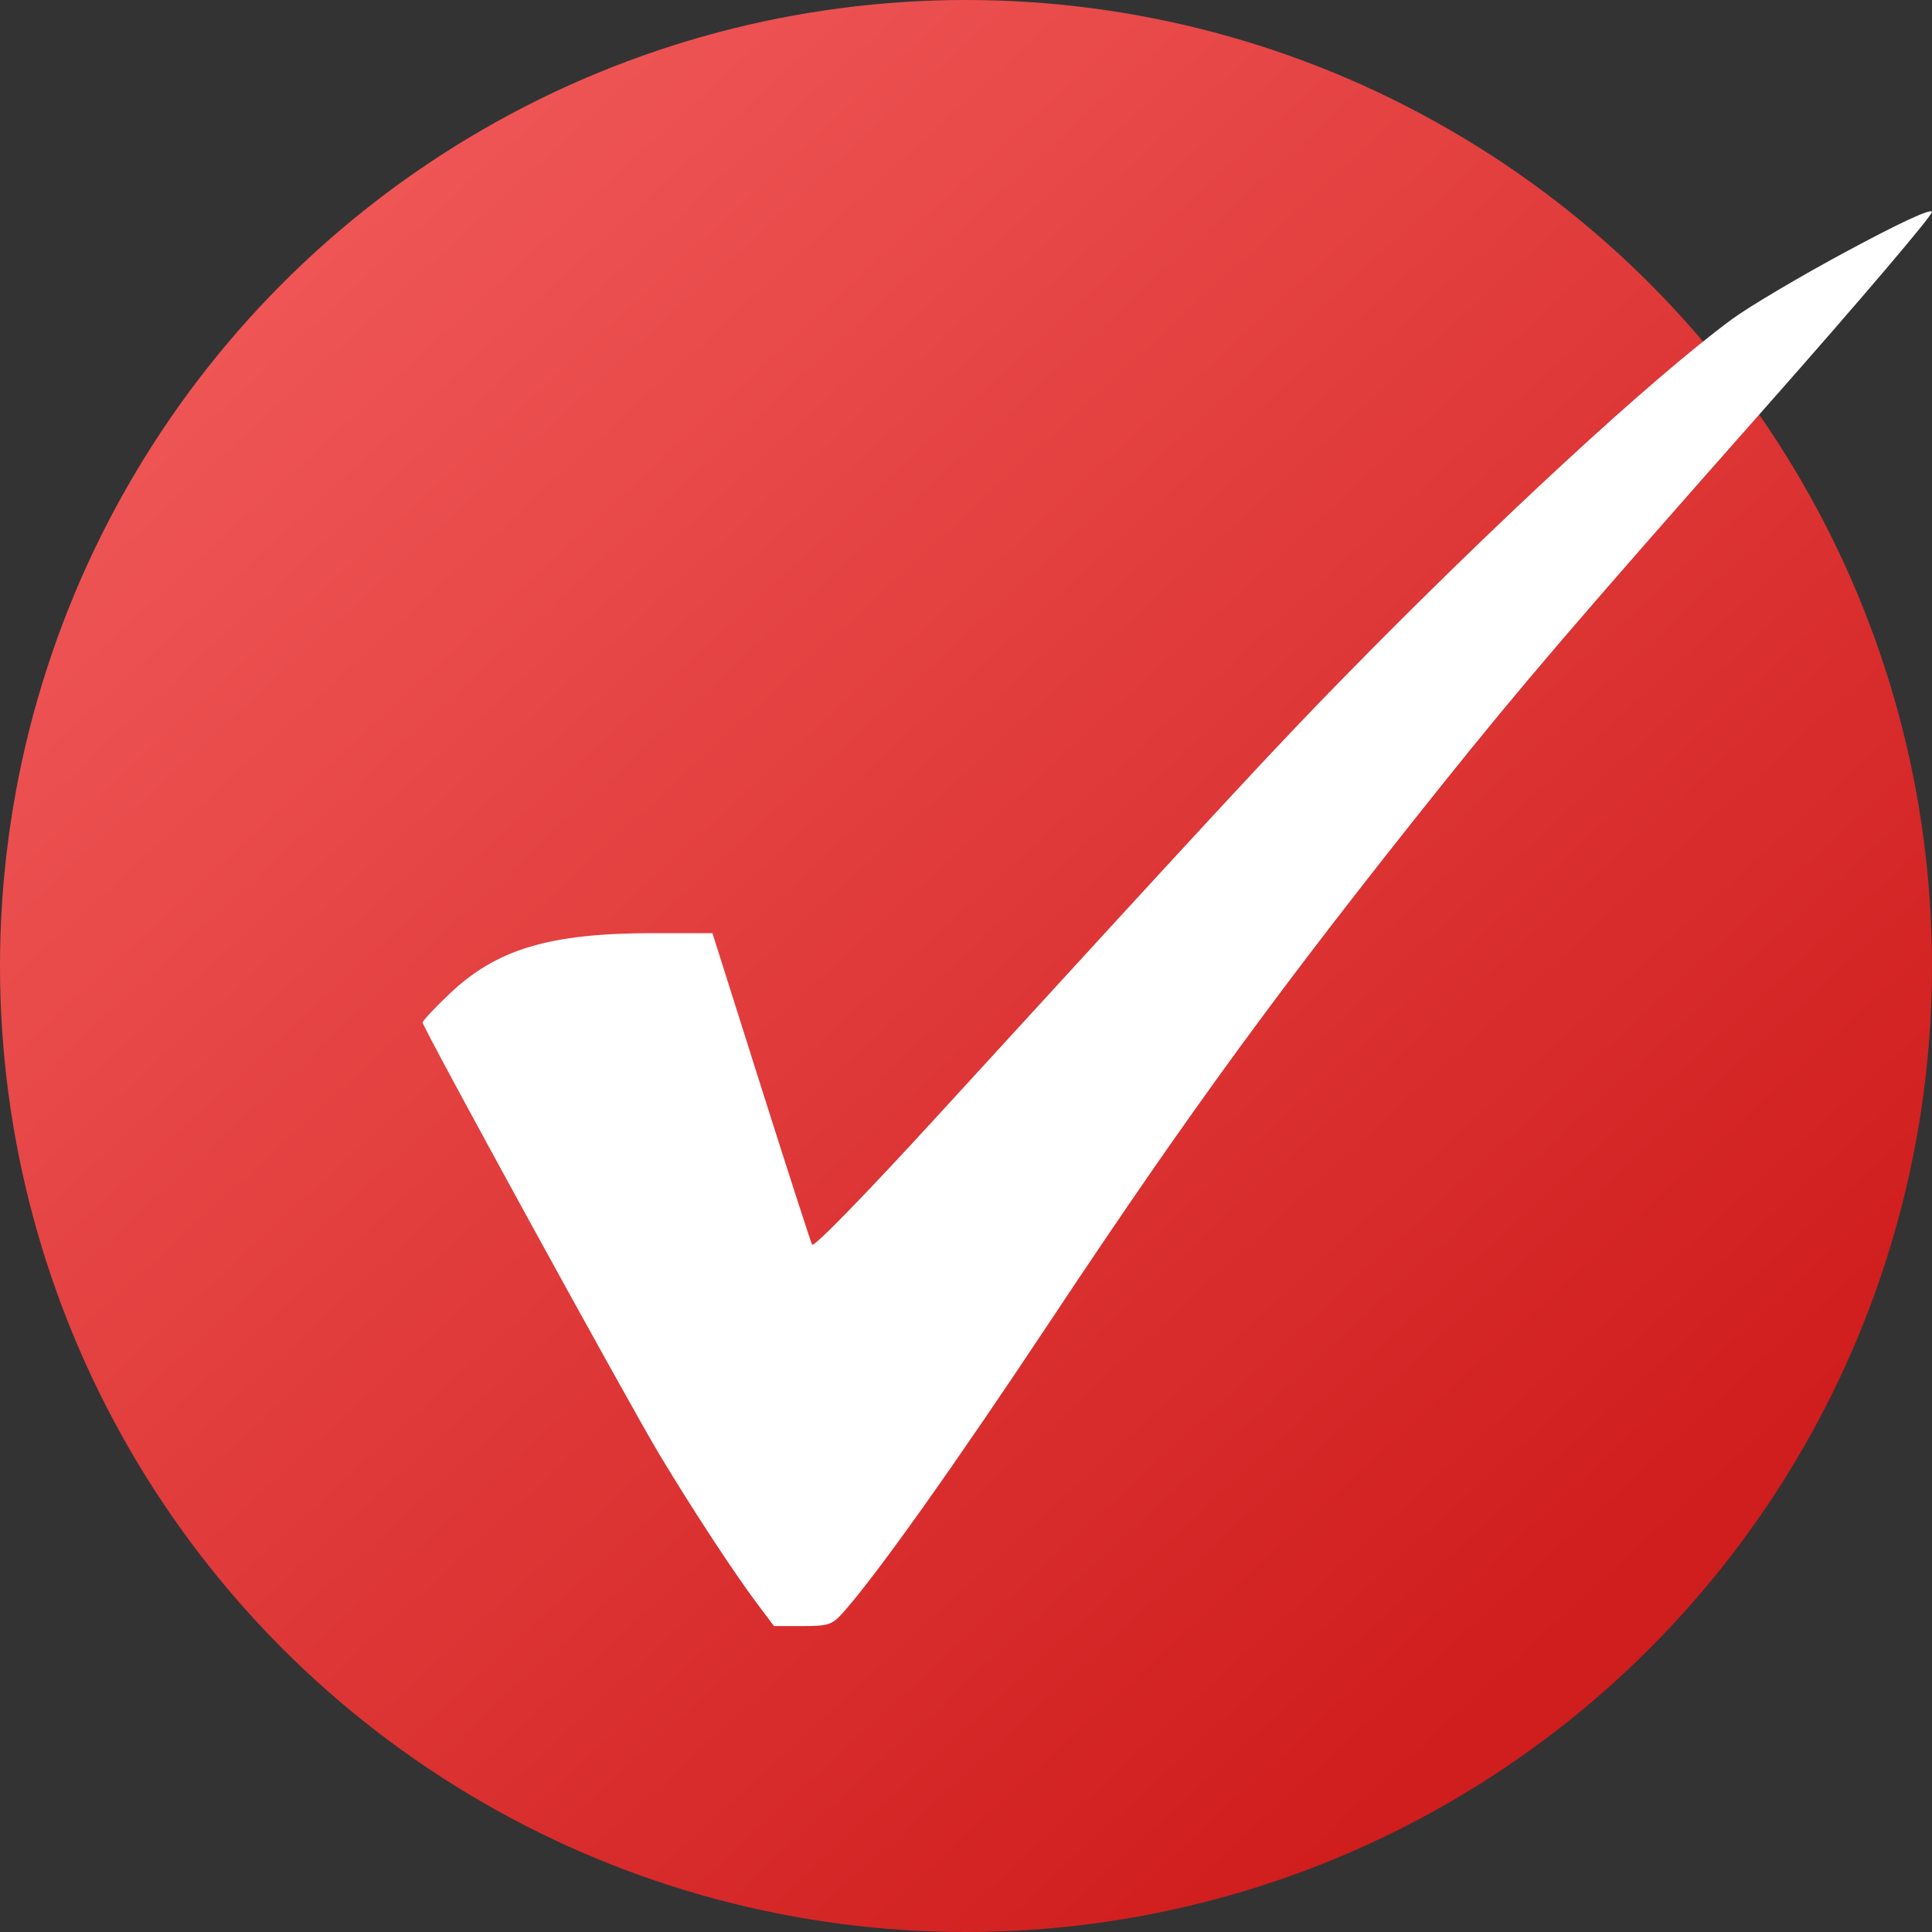 <?xml version="1.0" encoding="UTF-8"?> <svg xmlns="http://www.w3.org/2000/svg" width="32" height="32" viewBox="0 0 32 32" fill="none"><rect x="0" y="0" width="32" height="32" fill="#333333" stroke="none"/> <circle cx="16" cy="16" r="16" fill="url(#paint0_linear_166_453)"></circle> <path fill-rule="evenodd" clip-rule="evenodd" d="M30.592 4.16C29.831 4.569 28.975 5.075 28.691 5.284C27.359 6.264 24.75 8.673 22.244 11.235C21.109 12.395 20.335 13.23 15.536 18.474C14.347 19.773 13.477 20.667 13.451 20.616C13.427 20.567 13.045 19.387 12.603 17.992L11.8 15.456H10.817C9.105 15.456 8.227 15.718 7.443 16.463C7.199 16.695 7 16.908 7 16.936C7 17.019 10.388 23.199 10.917 24.082C11.466 24.997 12.159 26.054 12.555 26.581L12.82 26.933H13.291C13.71 26.933 13.782 26.91 13.946 26.729C14.49 26.128 15.793 24.297 17.41 21.86C19.7 18.411 21.214 16.338 23.844 13.049C25.217 11.334 26.096 10.307 29.286 6.699C30.791 4.996 32.013 3.56 32 3.509C31.985 3.449 31.477 3.684 30.592 4.16Z" fill="white"></path> <defs> <linearGradient id="paint0_linear_166_453" x1="-2.71946e-07" y1="7.5" x2="23" y2="32.5" gradientUnits="userSpaceOnUse"> <stop stop-color="#F05757"></stop> <stop offset="0.948" stop-color="#D01D1D"></stop> </linearGradient> </defs> </svg> 